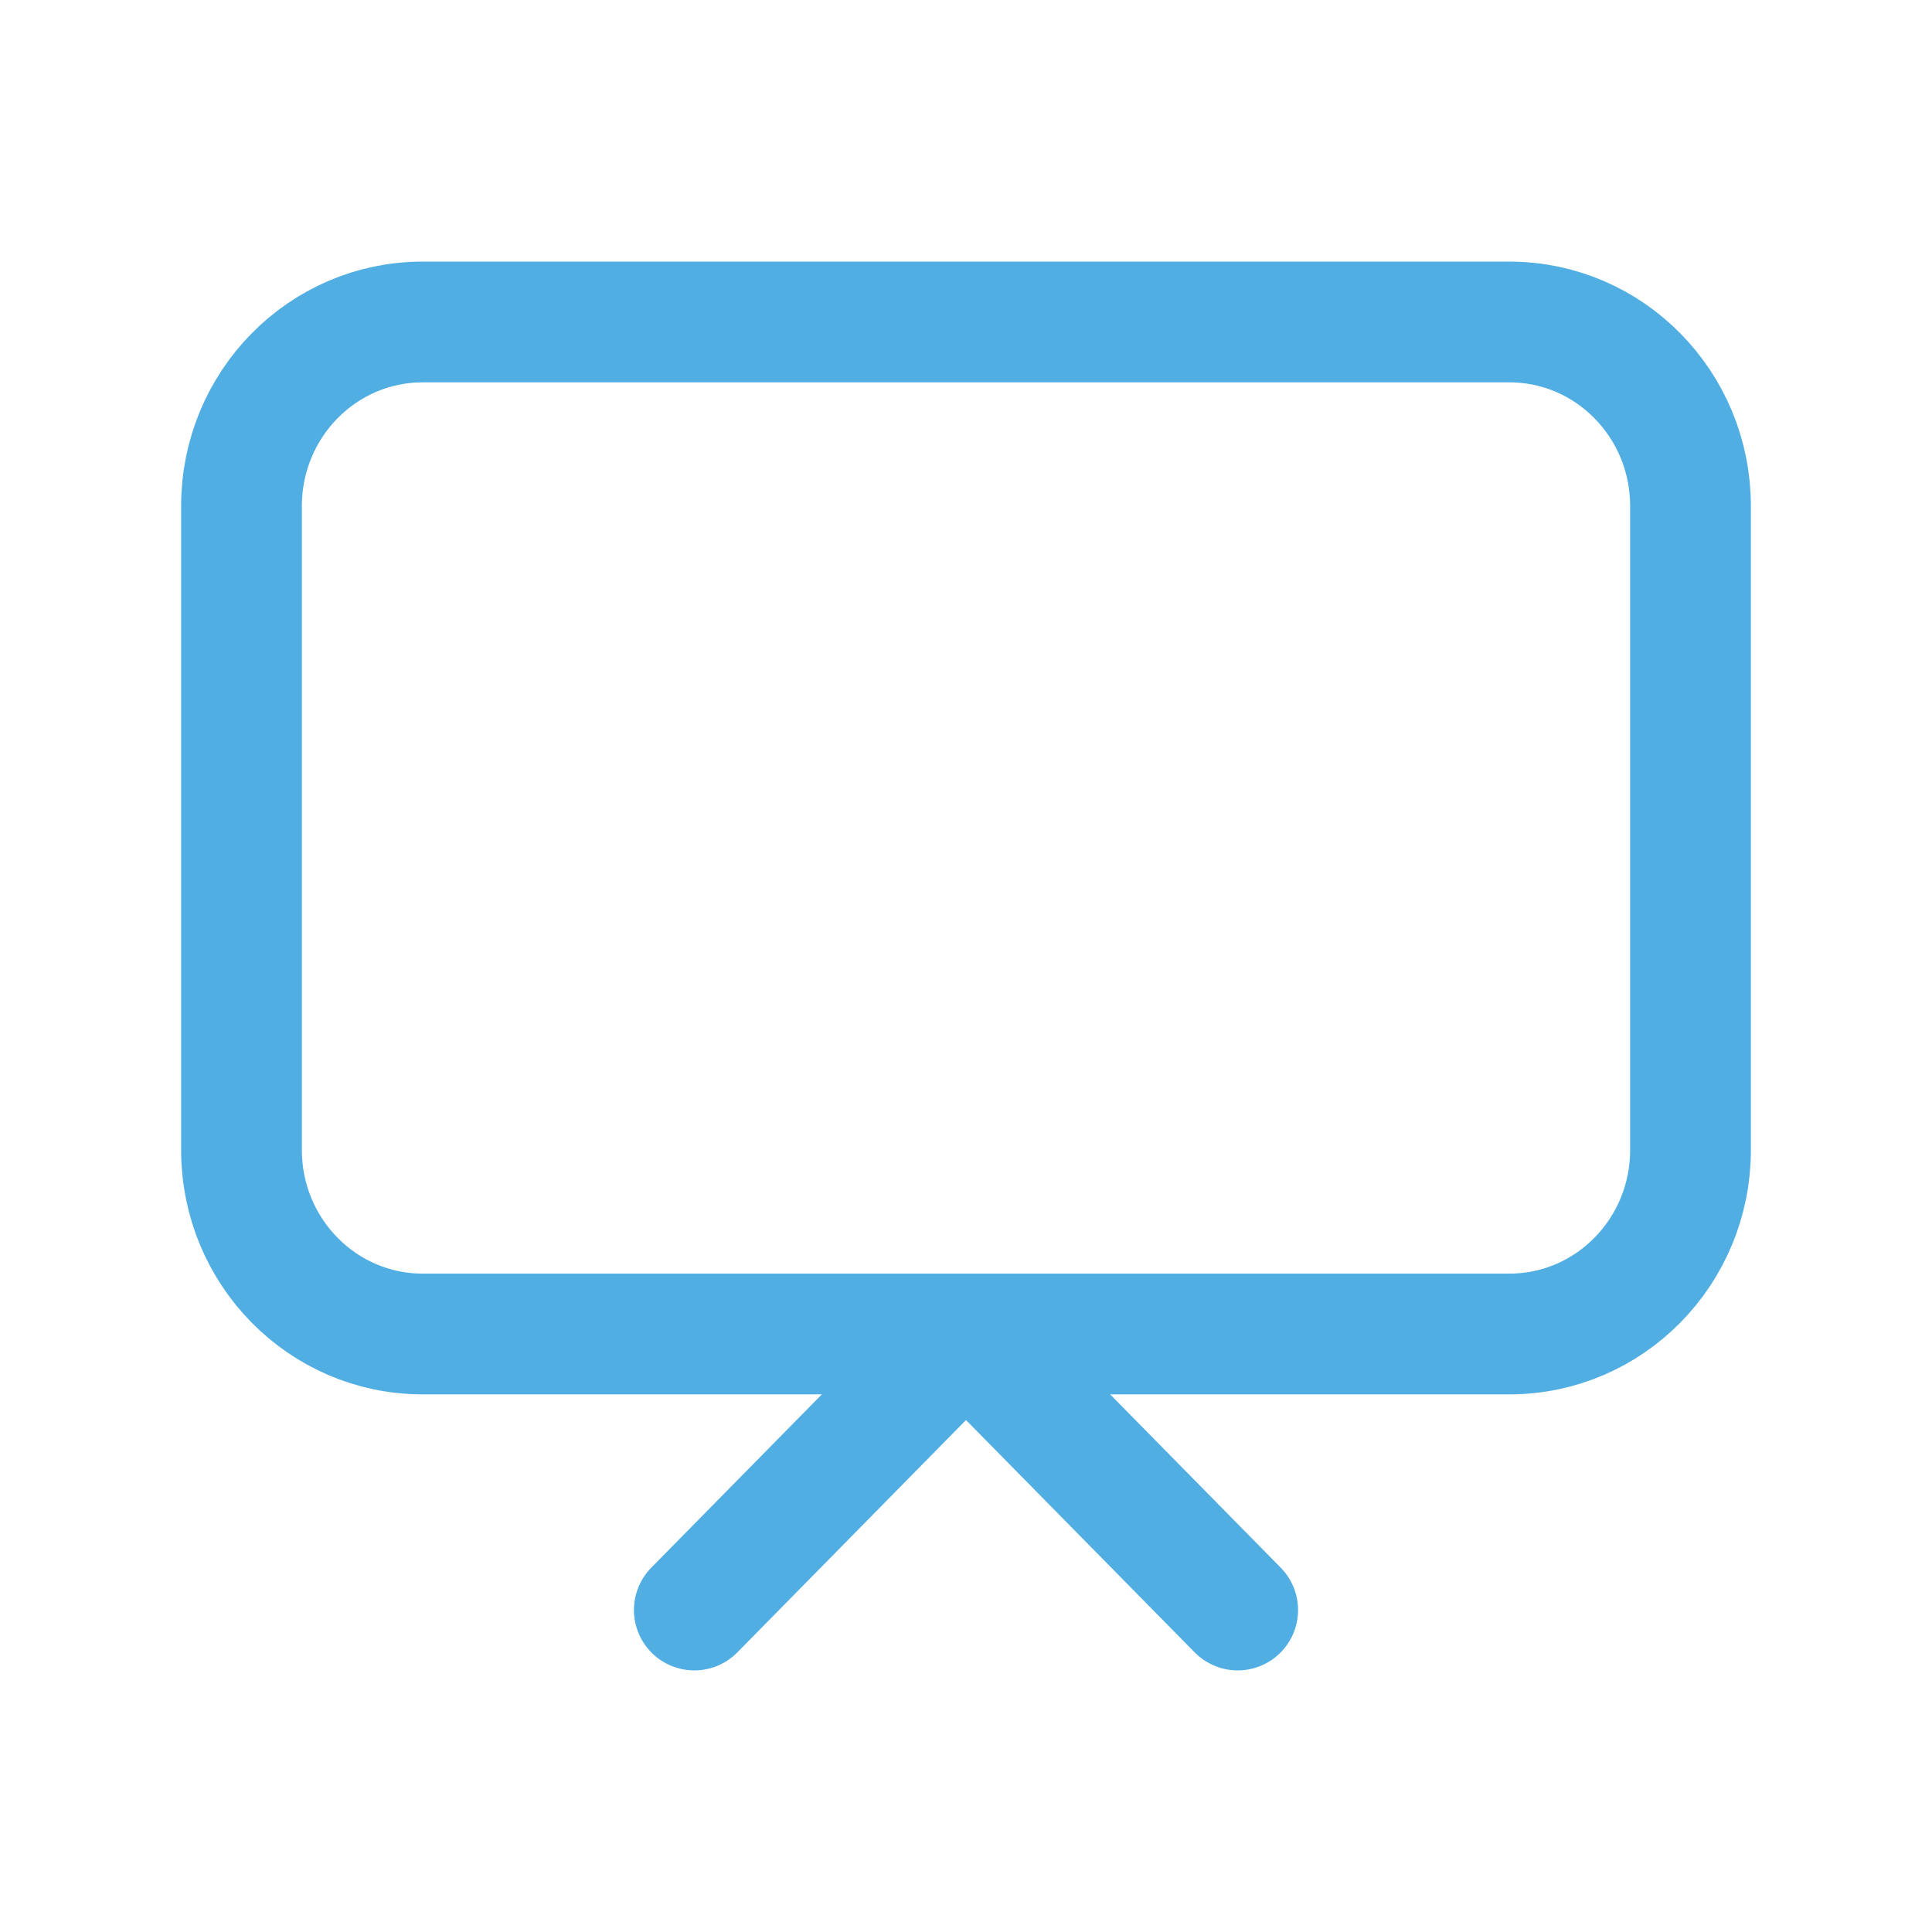 <svg width="32" height="32" viewBox="0 0 32 32" fill="none" xmlns="http://www.w3.org/2000/svg">
<path d="M11.5 26.667L16 22.095L20.5 26.667M7 22.095H25C26.657 22.095 28 20.731 28 19.048V8.381C28 6.698 26.657 5.333 25 5.333H7C5.343 5.333 4 6.698 4 8.381V19.048C4 20.731 5.343 22.095 7 22.095Z" stroke="#50AEE3" stroke-width="2" stroke-linecap="round" stroke-linejoin="round"/>
</svg>
